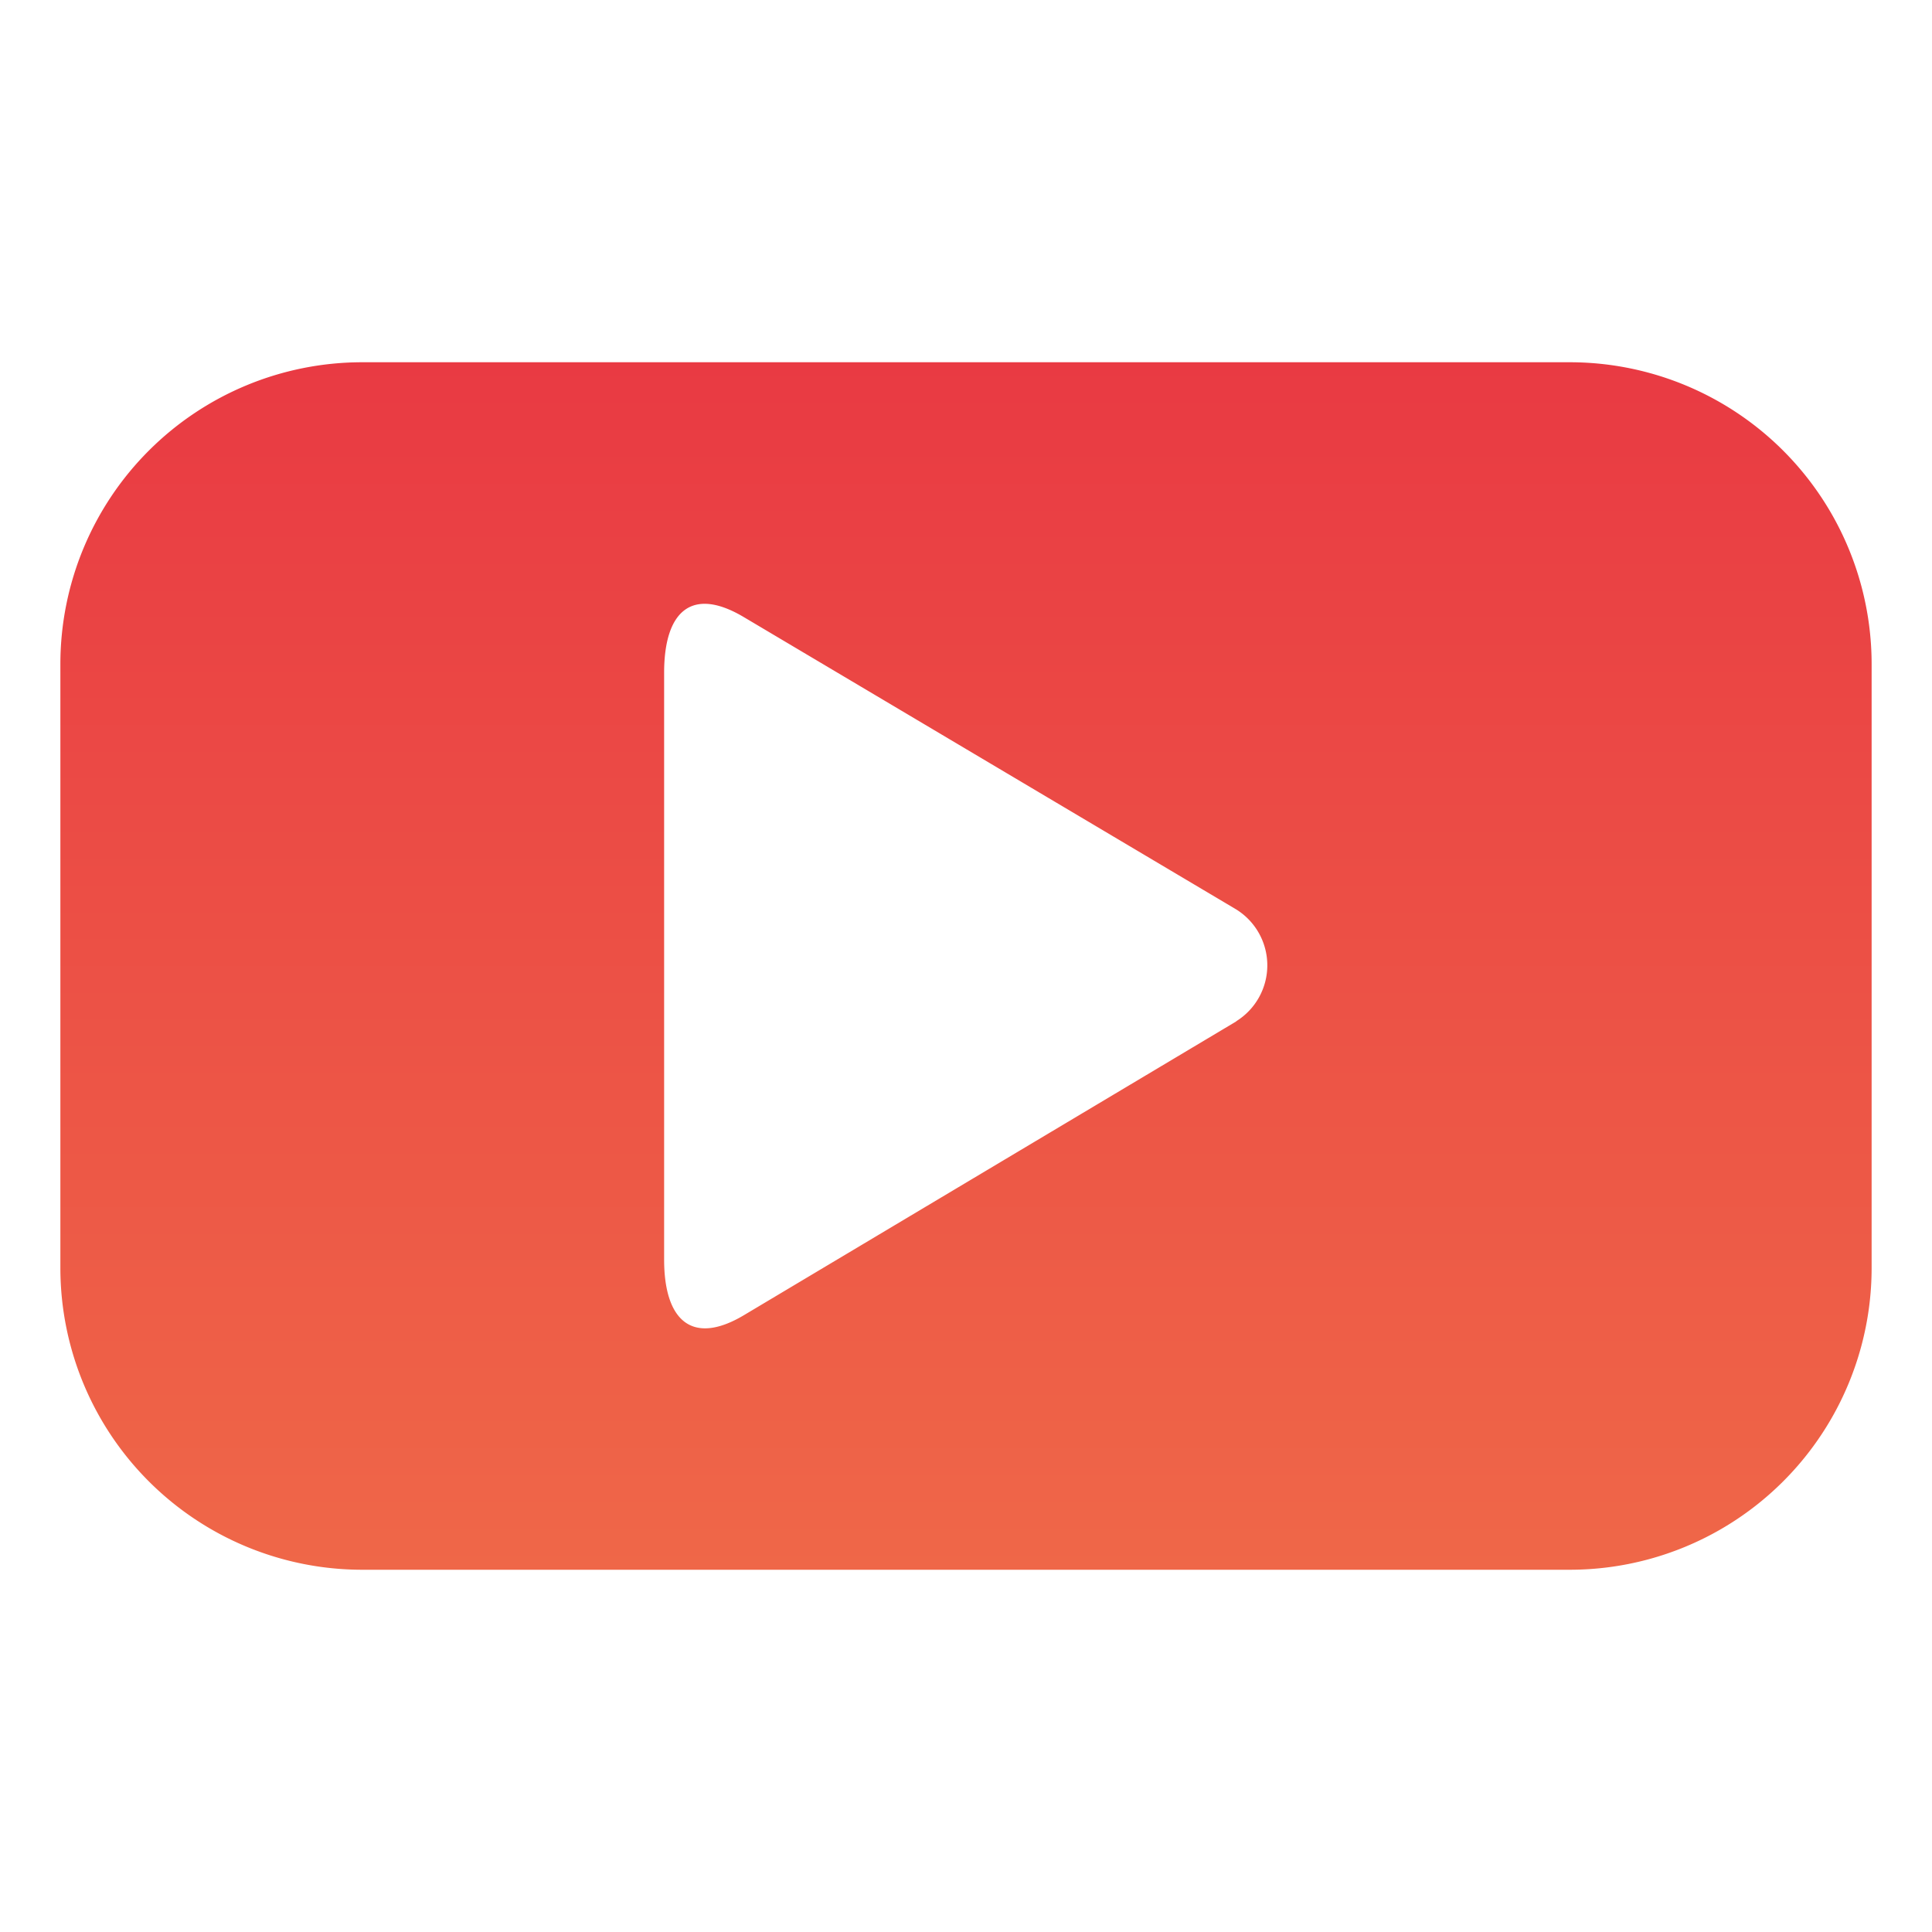 <svg xmlns="http://www.w3.org/2000/svg" xmlns:xlink="http://www.w3.org/1999/xlink" width="32" height="32" viewBox="0 0 32 32">
  <defs>
    <linearGradient id="linear-gradient" x1="0.5" x2="0.5" y2="1" gradientUnits="objectBoundingBox">
      <stop offset="0" stop-color="#e93a43"/>
      <stop offset="1" stop-color="#ef6748"/>
    </linearGradient>
    <clipPath id="clip-path">
      <rect id="Rectangle_1347" data-name="Rectangle 1347" width="30" height="20" fill="url(#linear-gradient)"/>
    </clipPath>
  </defs>
  <g id="Group_3111" data-name="Group 3111" transform="translate(-1006 -3093)">
    <rect id="Rectangle_1472" data-name="Rectangle 1472" width="32" height="32" transform="translate(1006 3093)" fill="none"/>
    <g id="Group_3105" data-name="Group 3105" transform="translate(1007 3099)">
      <g id="Group_3104" data-name="Group 3104" clip-path="url(#clip-path)">
        <path id="Path_2177" data-name="Path 2177" d="M25,0H5A5,5,0,0,0,0,5V15a5,5,0,0,0,5,5H25a5,5,0,0,0,5-5V5a5,5,0,0,0-5-5M19.479,10.916l-8.153,4.865c-.856.513-1.326.1-1.326-.919V5.143c0-1.017.455-1.433,1.313-.926l8.161,4.845a1.09,1.09,0,0,1,0,1.854" fill="url(#linear-gradient)"/>
      </g>
    </g>
  </g>
</svg>
